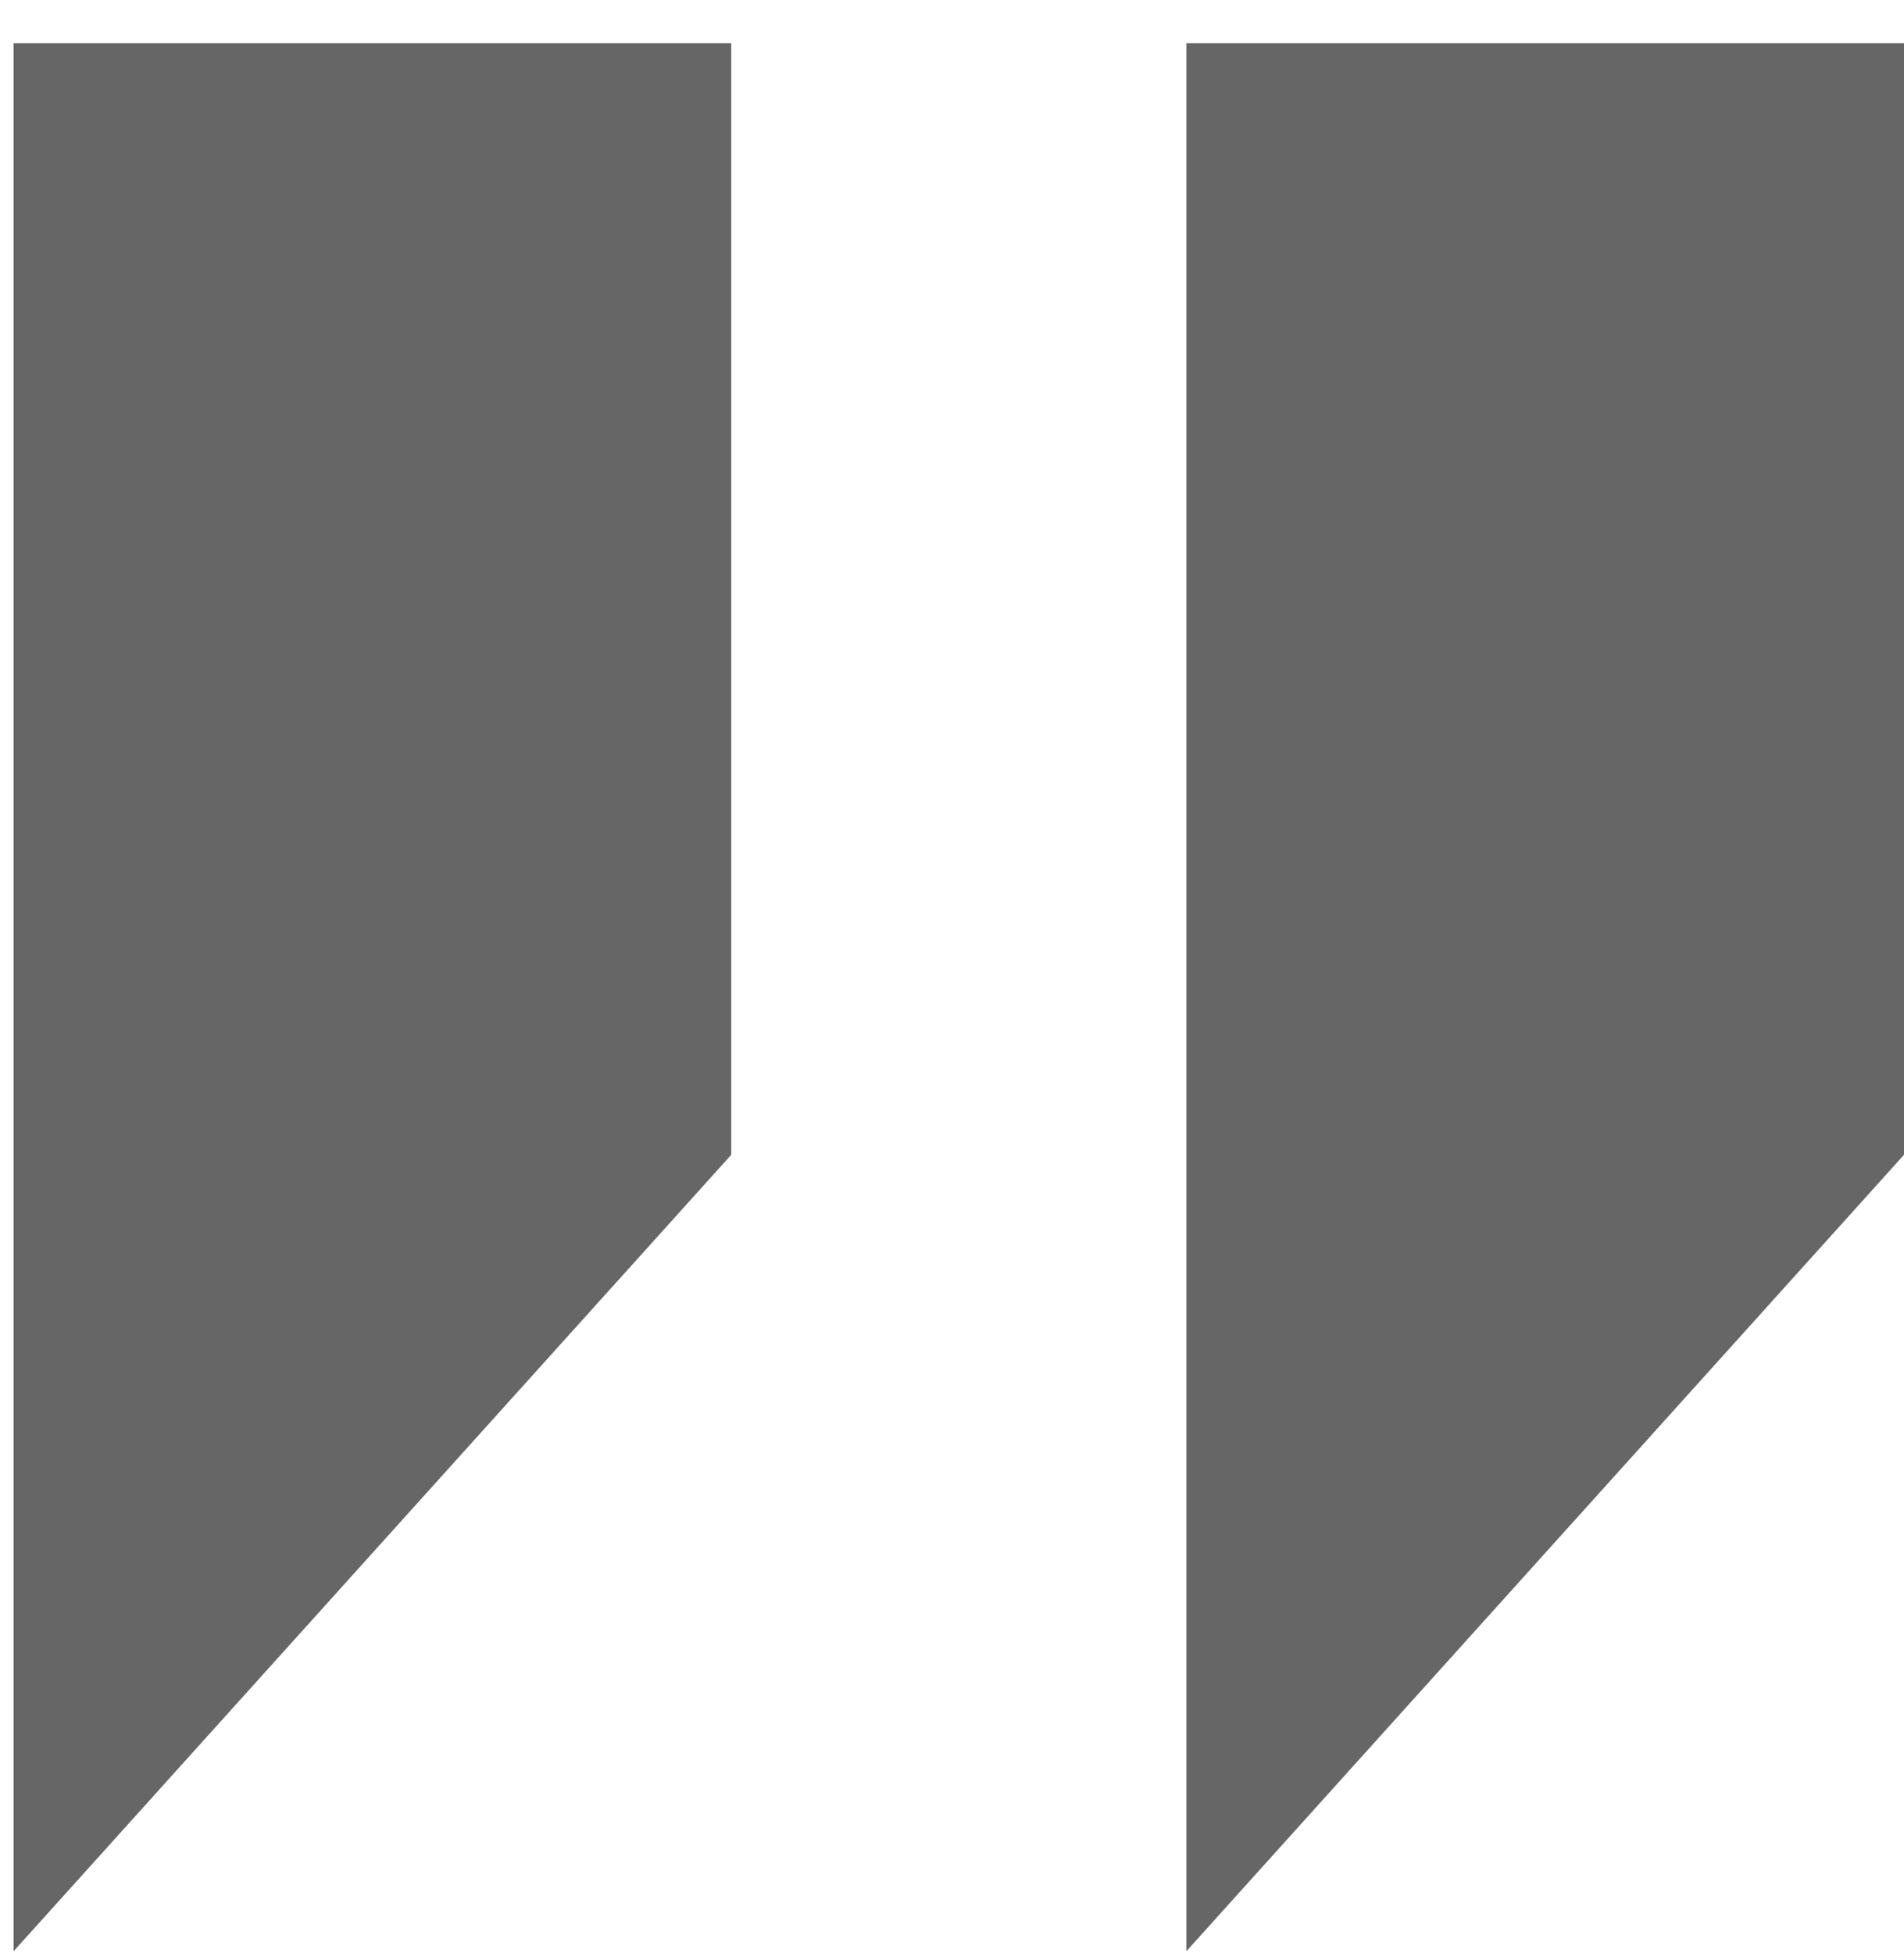 <svg width="39" height="40" viewBox="0 0 39 40" fill="none" xmlns="http://www.w3.org/2000/svg">
<path d="M0.278 39.963V0.884H14.978V23.651L0.278 39.963ZM24.3 39.963V0.884H39V23.651L24.3 39.963Z" fill="#666666"/>
</svg>

